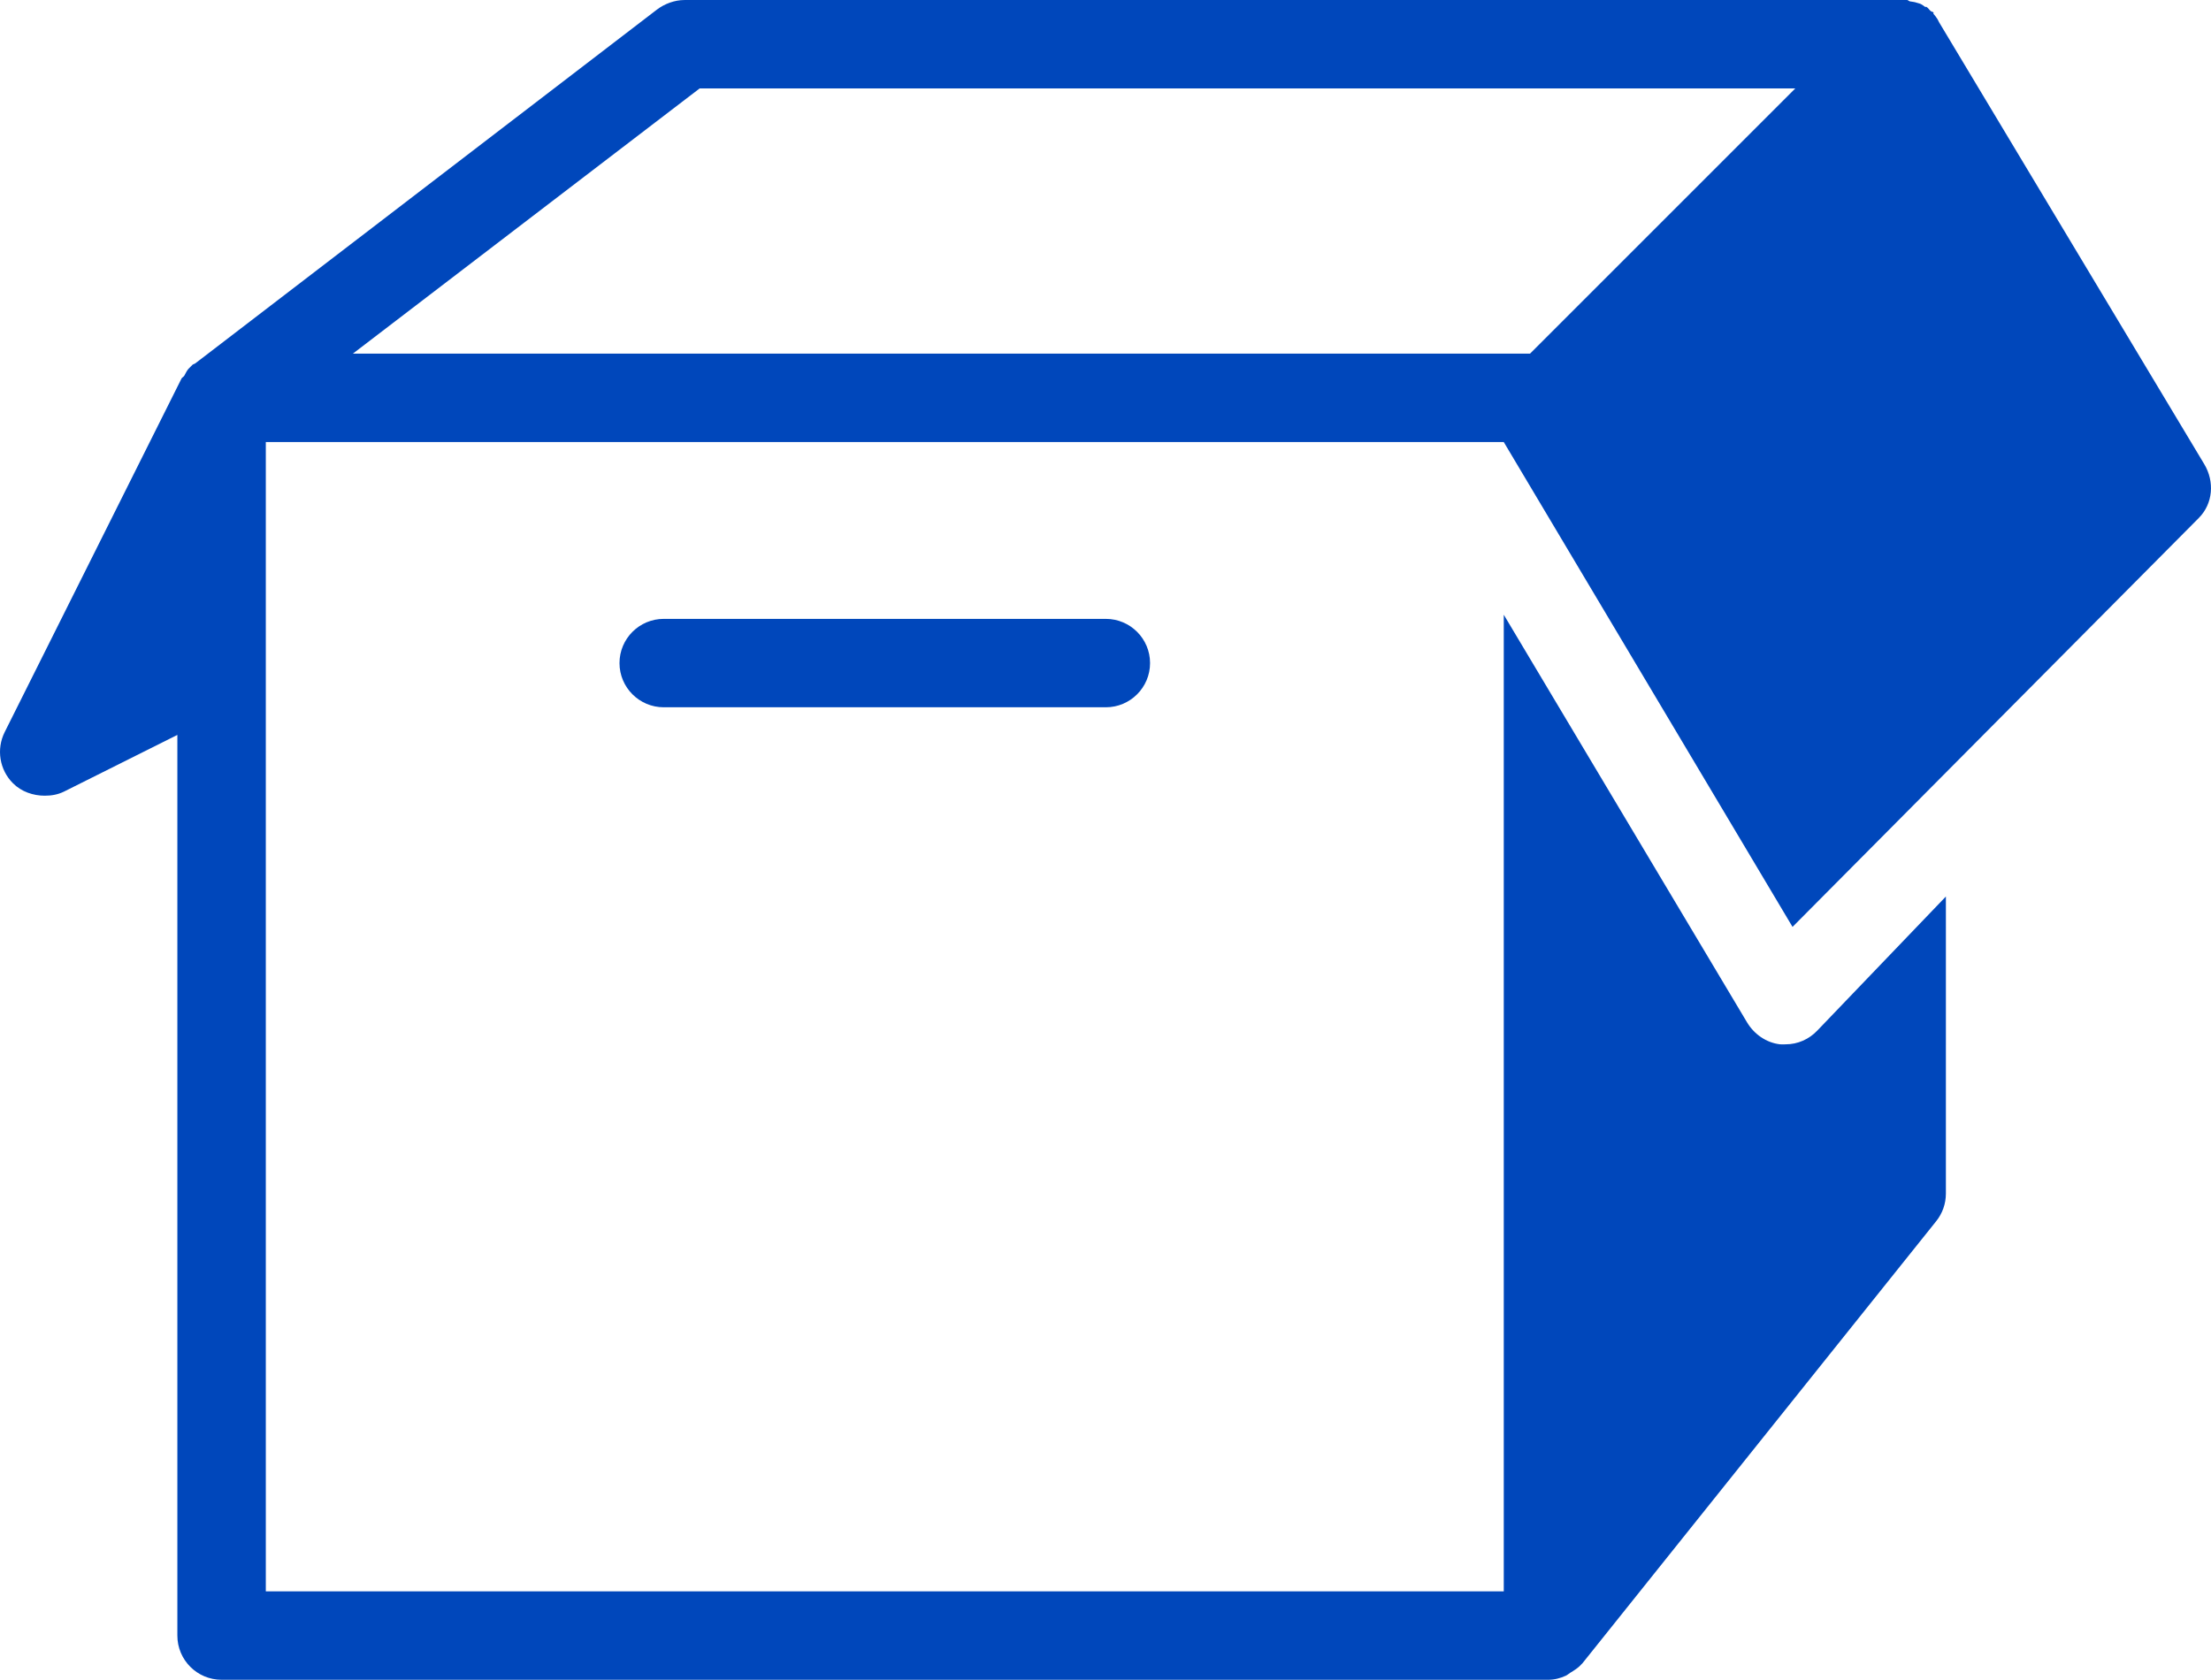 <?xml version="1.0" encoding="utf-8"?>
<!-- Generator: Adobe Illustrator 16.0.4, SVG Export Plug-In . SVG Version: 6.00 Build 0)  -->
<!DOCTYPE svg PUBLIC "-//W3C//DTD SVG 1.1//EN" "http://www.w3.org/Graphics/SVG/1.1/DTD/svg11.dtd">
<svg version="1.1" id="Layer_1" xmlns="http://www.w3.org/2000/svg" xmlns:xlink="http://www.w3.org/1999/xlink" x="0px" y="0px"
	 width="113.174px" height="86px" viewBox="-31.595 -18 113.174 86" enable-background="new -31.595 -18 113.174 86"
	 xml:space="preserve">
<path fill="#0047BB" d="M3.44-17.999c-0.499,0-1.021,0.192-1.415,0.495L-21.596,0.601c-0.039,0.03-0.105,0.042-0.141,0.071
	c-0.037,0.032-0.037,0.037-0.071,0.071c-0.042,0.041-0.105,0.099-0.142,0.142c-0.092,0.104-0.145,0.236-0.212,0.353
	c-0.025,0.043-0.119,0.096-0.141,0.141l-9.053,18.105c-0.434,0.871-0.266,1.928,0.425,2.617c0.435,0.437,1.041,0.637,1.626,0.637
	c0.342,0,0.669-0.054,0.99-0.212l5.799-2.9v46.111c0,1.252,1.015,2.264,2.264,2.264h67.894c0.332,0,0.637-0.08,0.92-0.212
	c0.077-0.036,0.138-0.098,0.212-0.142c0.201-0.124,0.415-0.251,0.564-0.425c0.027-0.031,0.046-0.039,0.071-0.071l18.105-22.63
	c0.322-0.402,0.495-0.897,0.495-1.415V27.899l-6.578,6.86c-0.428,0.452-1.008,0.708-1.626,0.708c-0.084,0-0.199,0.009-0.283,0
	c-0.707-0.08-1.333-0.521-1.696-1.132L45.378,13.472v50.001h-63.367V15.948V4.632h63.367l14.781,24.823L80.952,8.522
	c0.733-0.734,0.817-1.866,0.282-2.758L67.656-16.868c-0.021-0.032-0.048-0.109-0.071-0.142c-0.066-0.101-0.13-0.194-0.212-0.283
	c-0.02-0.02,0.021-0.05,0-0.07c-0.035-0.035-0.106-0.039-0.141-0.071c-0.083-0.071-0.124-0.152-0.214-0.212
	c-0.015-0.009-0.057,0.009-0.07,0c-0.065-0.045-0.136-0.105-0.212-0.142c-0.065-0.034-0.142-0.046-0.212-0.07
	c-0.124-0.045-0.222-0.047-0.354-0.071c-0.04-0.007-0.098-0.064-0.142-0.071c-0.035-0.004-0.106,0.004-0.141,0
	c-0.058,0-0.08,0-0.142,0H3.44z M4.218-13.473H60.3L46.722,0.106h-60.255L4.218-13.473z M2.378,13.685
	c-1.248,0-2.263,1.014-2.263,2.263s1.015,2.263,2.263,2.263H25.01c1.249,0,2.263-1.015,2.263-2.263s-1.015-2.263-2.263-2.263H2.378z
	"/>
</svg>
